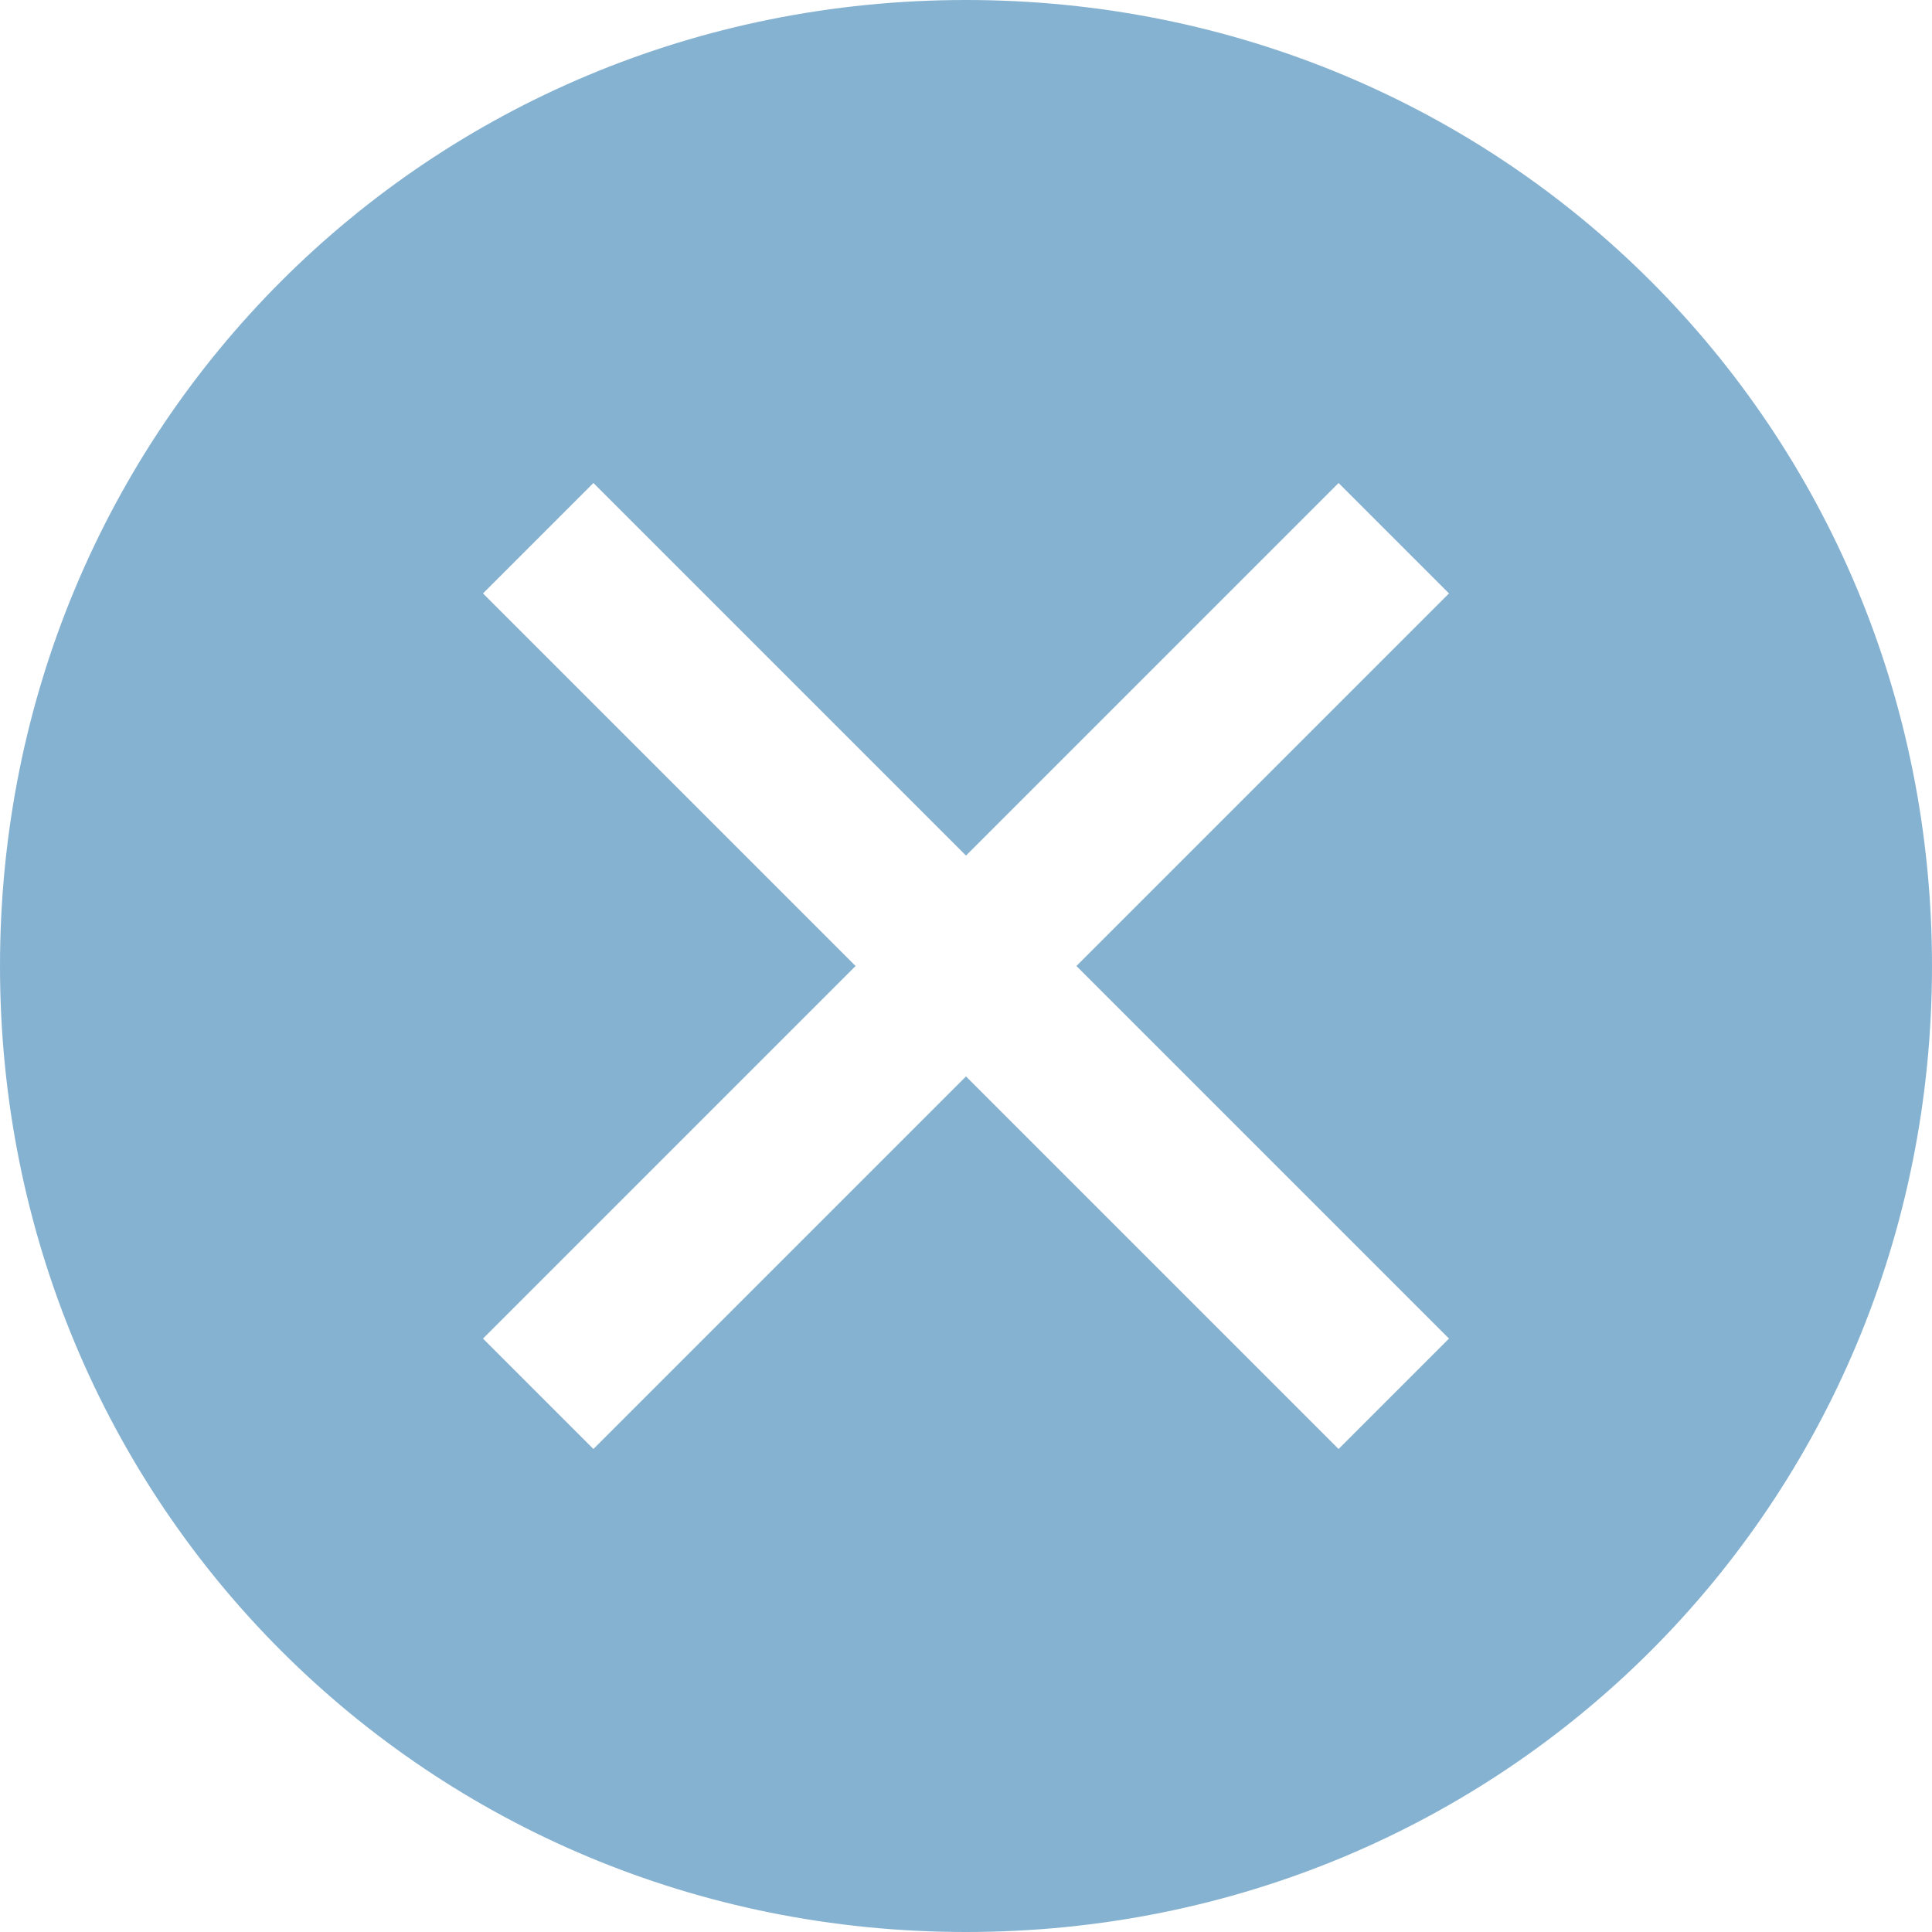 <svg width="32" height="32" viewBox="0 0 32 32" fill="none" xmlns="http://www.w3.org/2000/svg">
<path opacity="0.5" d="M16 0C7.086 0 0 7.086 0 16C0 24.914 7.086 32 16 32C24.914 32 32 24.914 32 16C32 7.086 24.914 0 16 0ZM22.171 24L16 17.829L9.829 24L8 22.171L14.171 16L8 9.829L9.829 8L16 14.171L22.171 8L24 9.829L17.829 16L24 22.171L22.171 24Z" fill="#0F67A5"/>
</svg>

